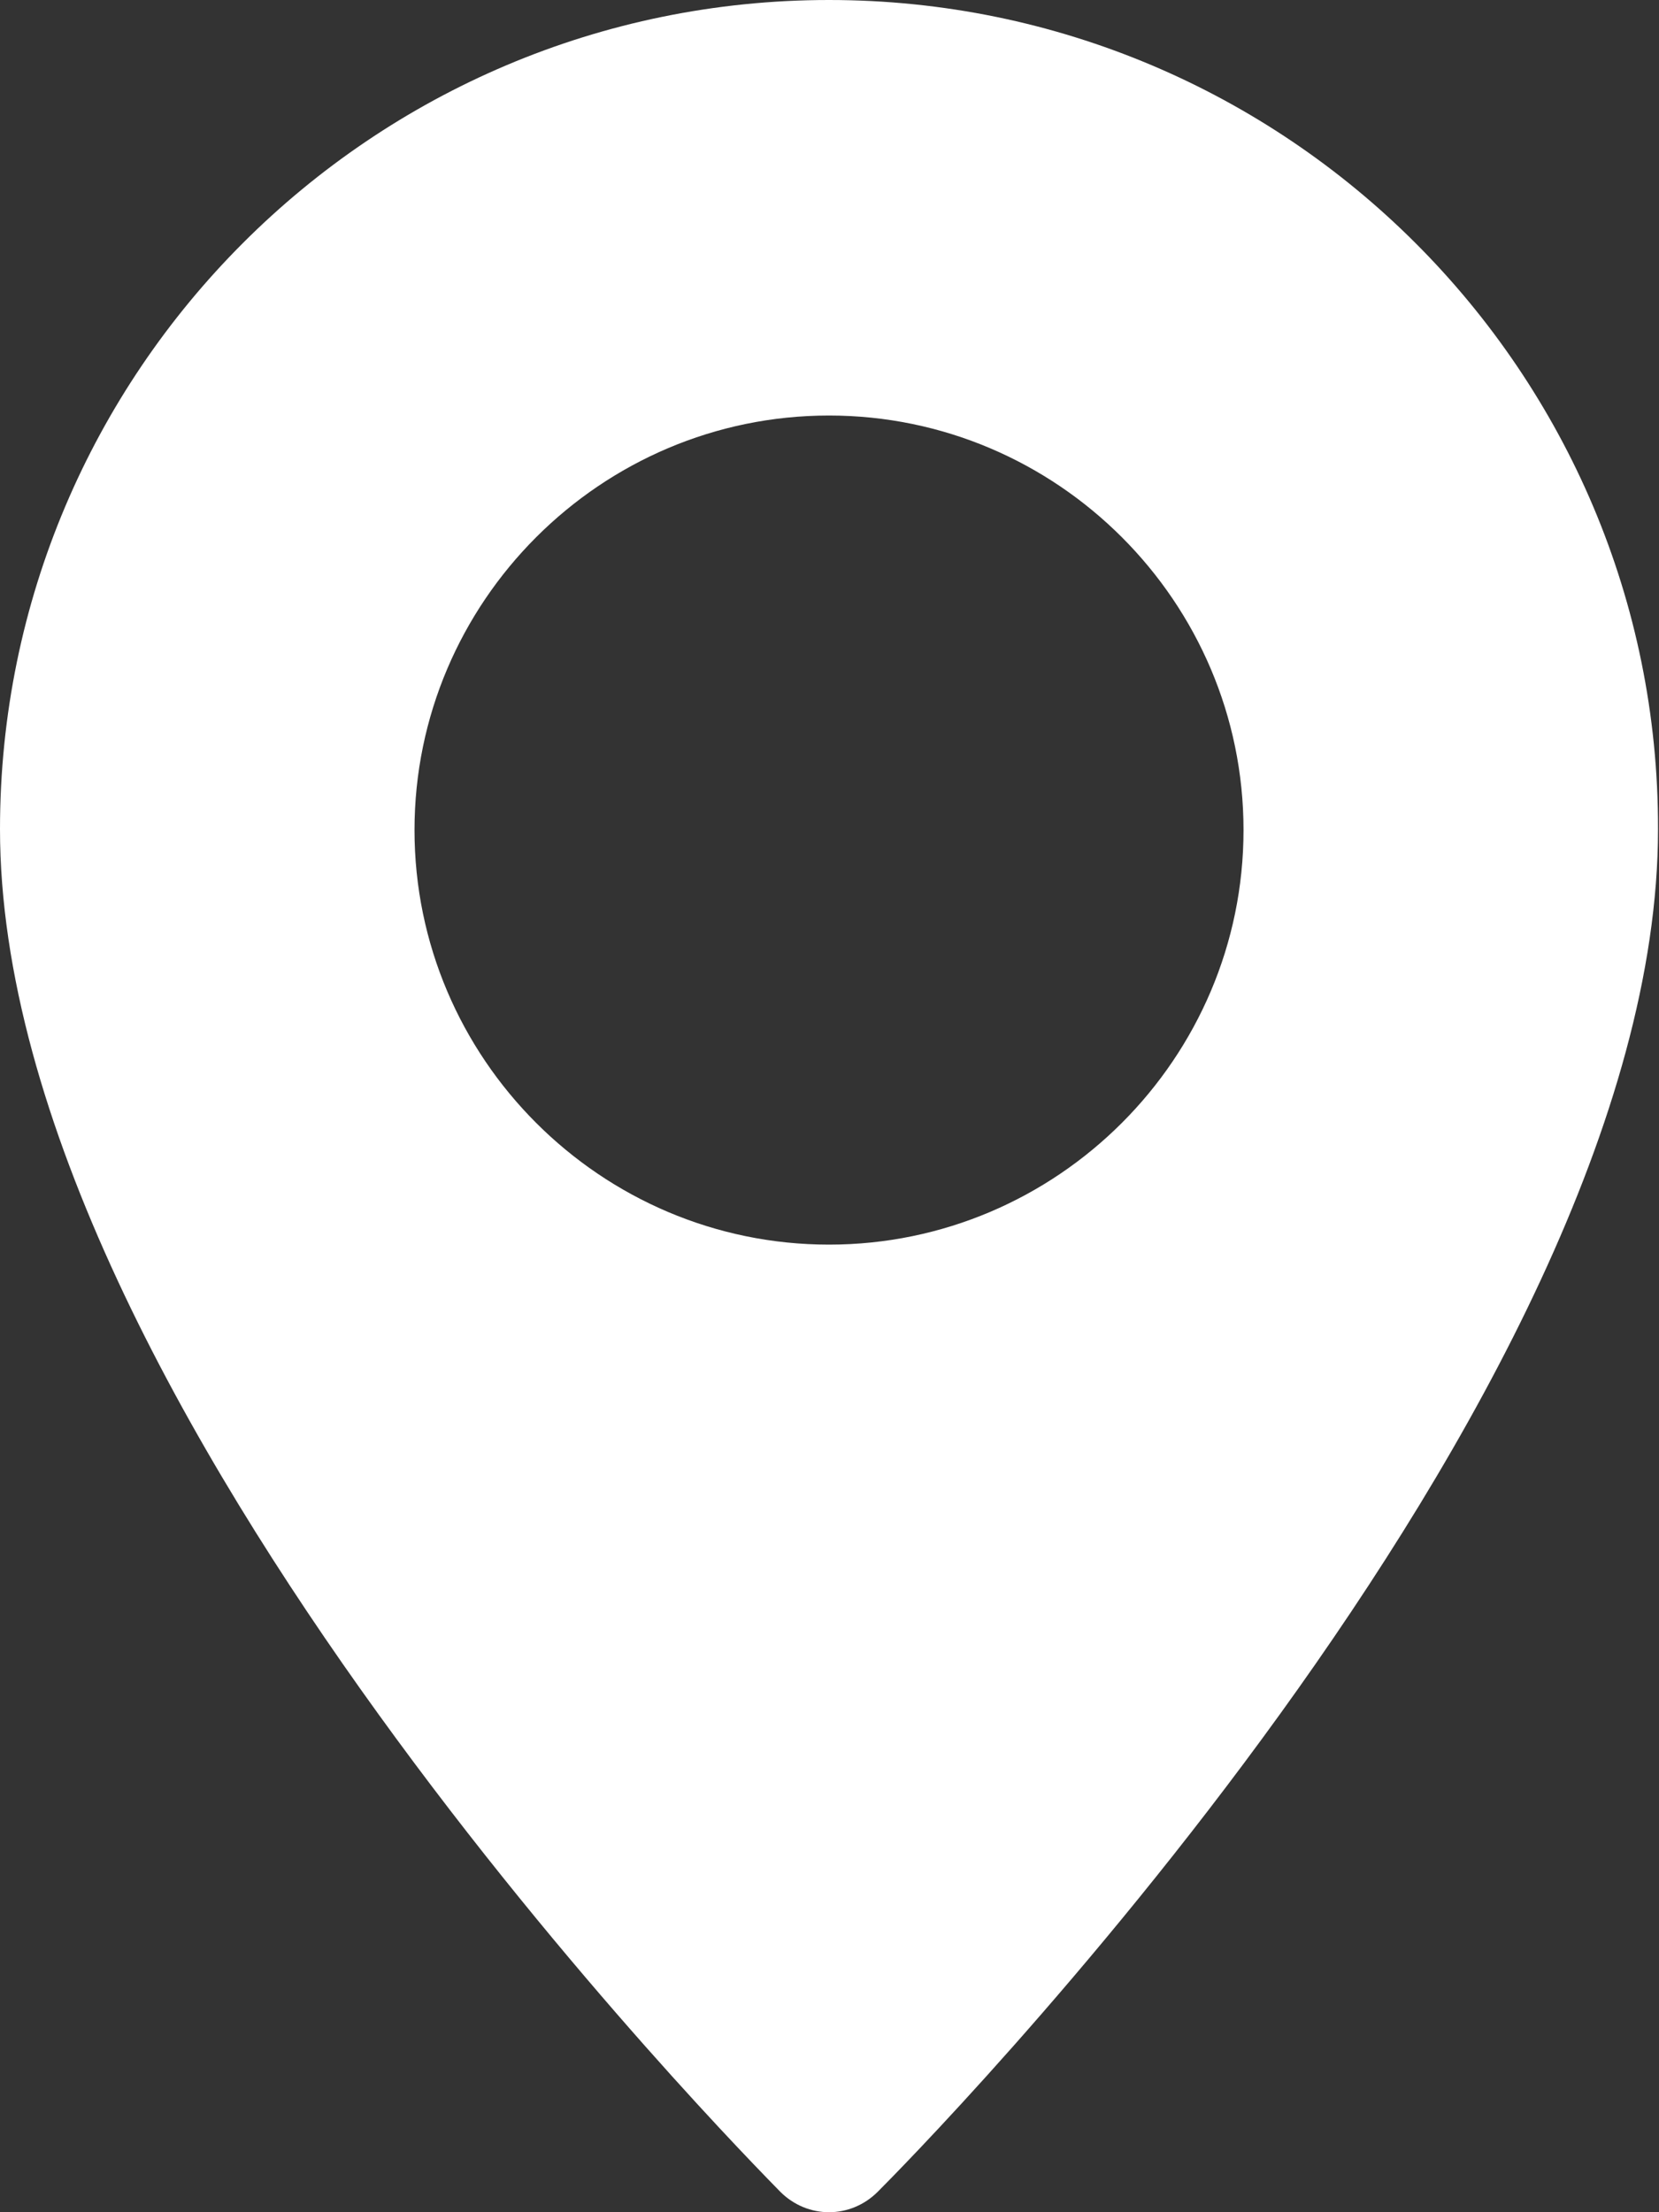 <?xml version="1.0" encoding="UTF-8"?><svg id="uuid-a423ac2b-8de2-453f-9866-811790fb8998" xmlns="http://www.w3.org/2000/svg" width="17.01" height="22.68" viewBox="0 0 17.01 22.68"><rect x="0" y="0" width="17.01" height="22.68" fill="#333333" stroke="none"/><defs><style>.uuid-0547f5ac-d156-4f1c-8277-1c96180ce918{fill:#fff;}</style></defs><g id="uuid-7d3cb03d-576d-425d-b7fd-af49d71afeac"><path class="uuid-0547f5ac-d156-4f1c-8277-1c96180ce918" d="M8.5,0C3.81,0,0,3.81,0,8.5c0,5.9,7.68,13.64,8,13.97.14.14.32.21.5.21s.36-.07.5-.21c.33-.33,8-8.07,8-13.97C17.01,3.81,13.19,0,8.5,0M8.5,12.76c-2.34,0-4.25-1.91-4.25-4.25s1.91-4.25,4.25-4.25,4.25,1.91,4.25,4.25-1.91,4.25-4.25,4.25"/></g></svg>